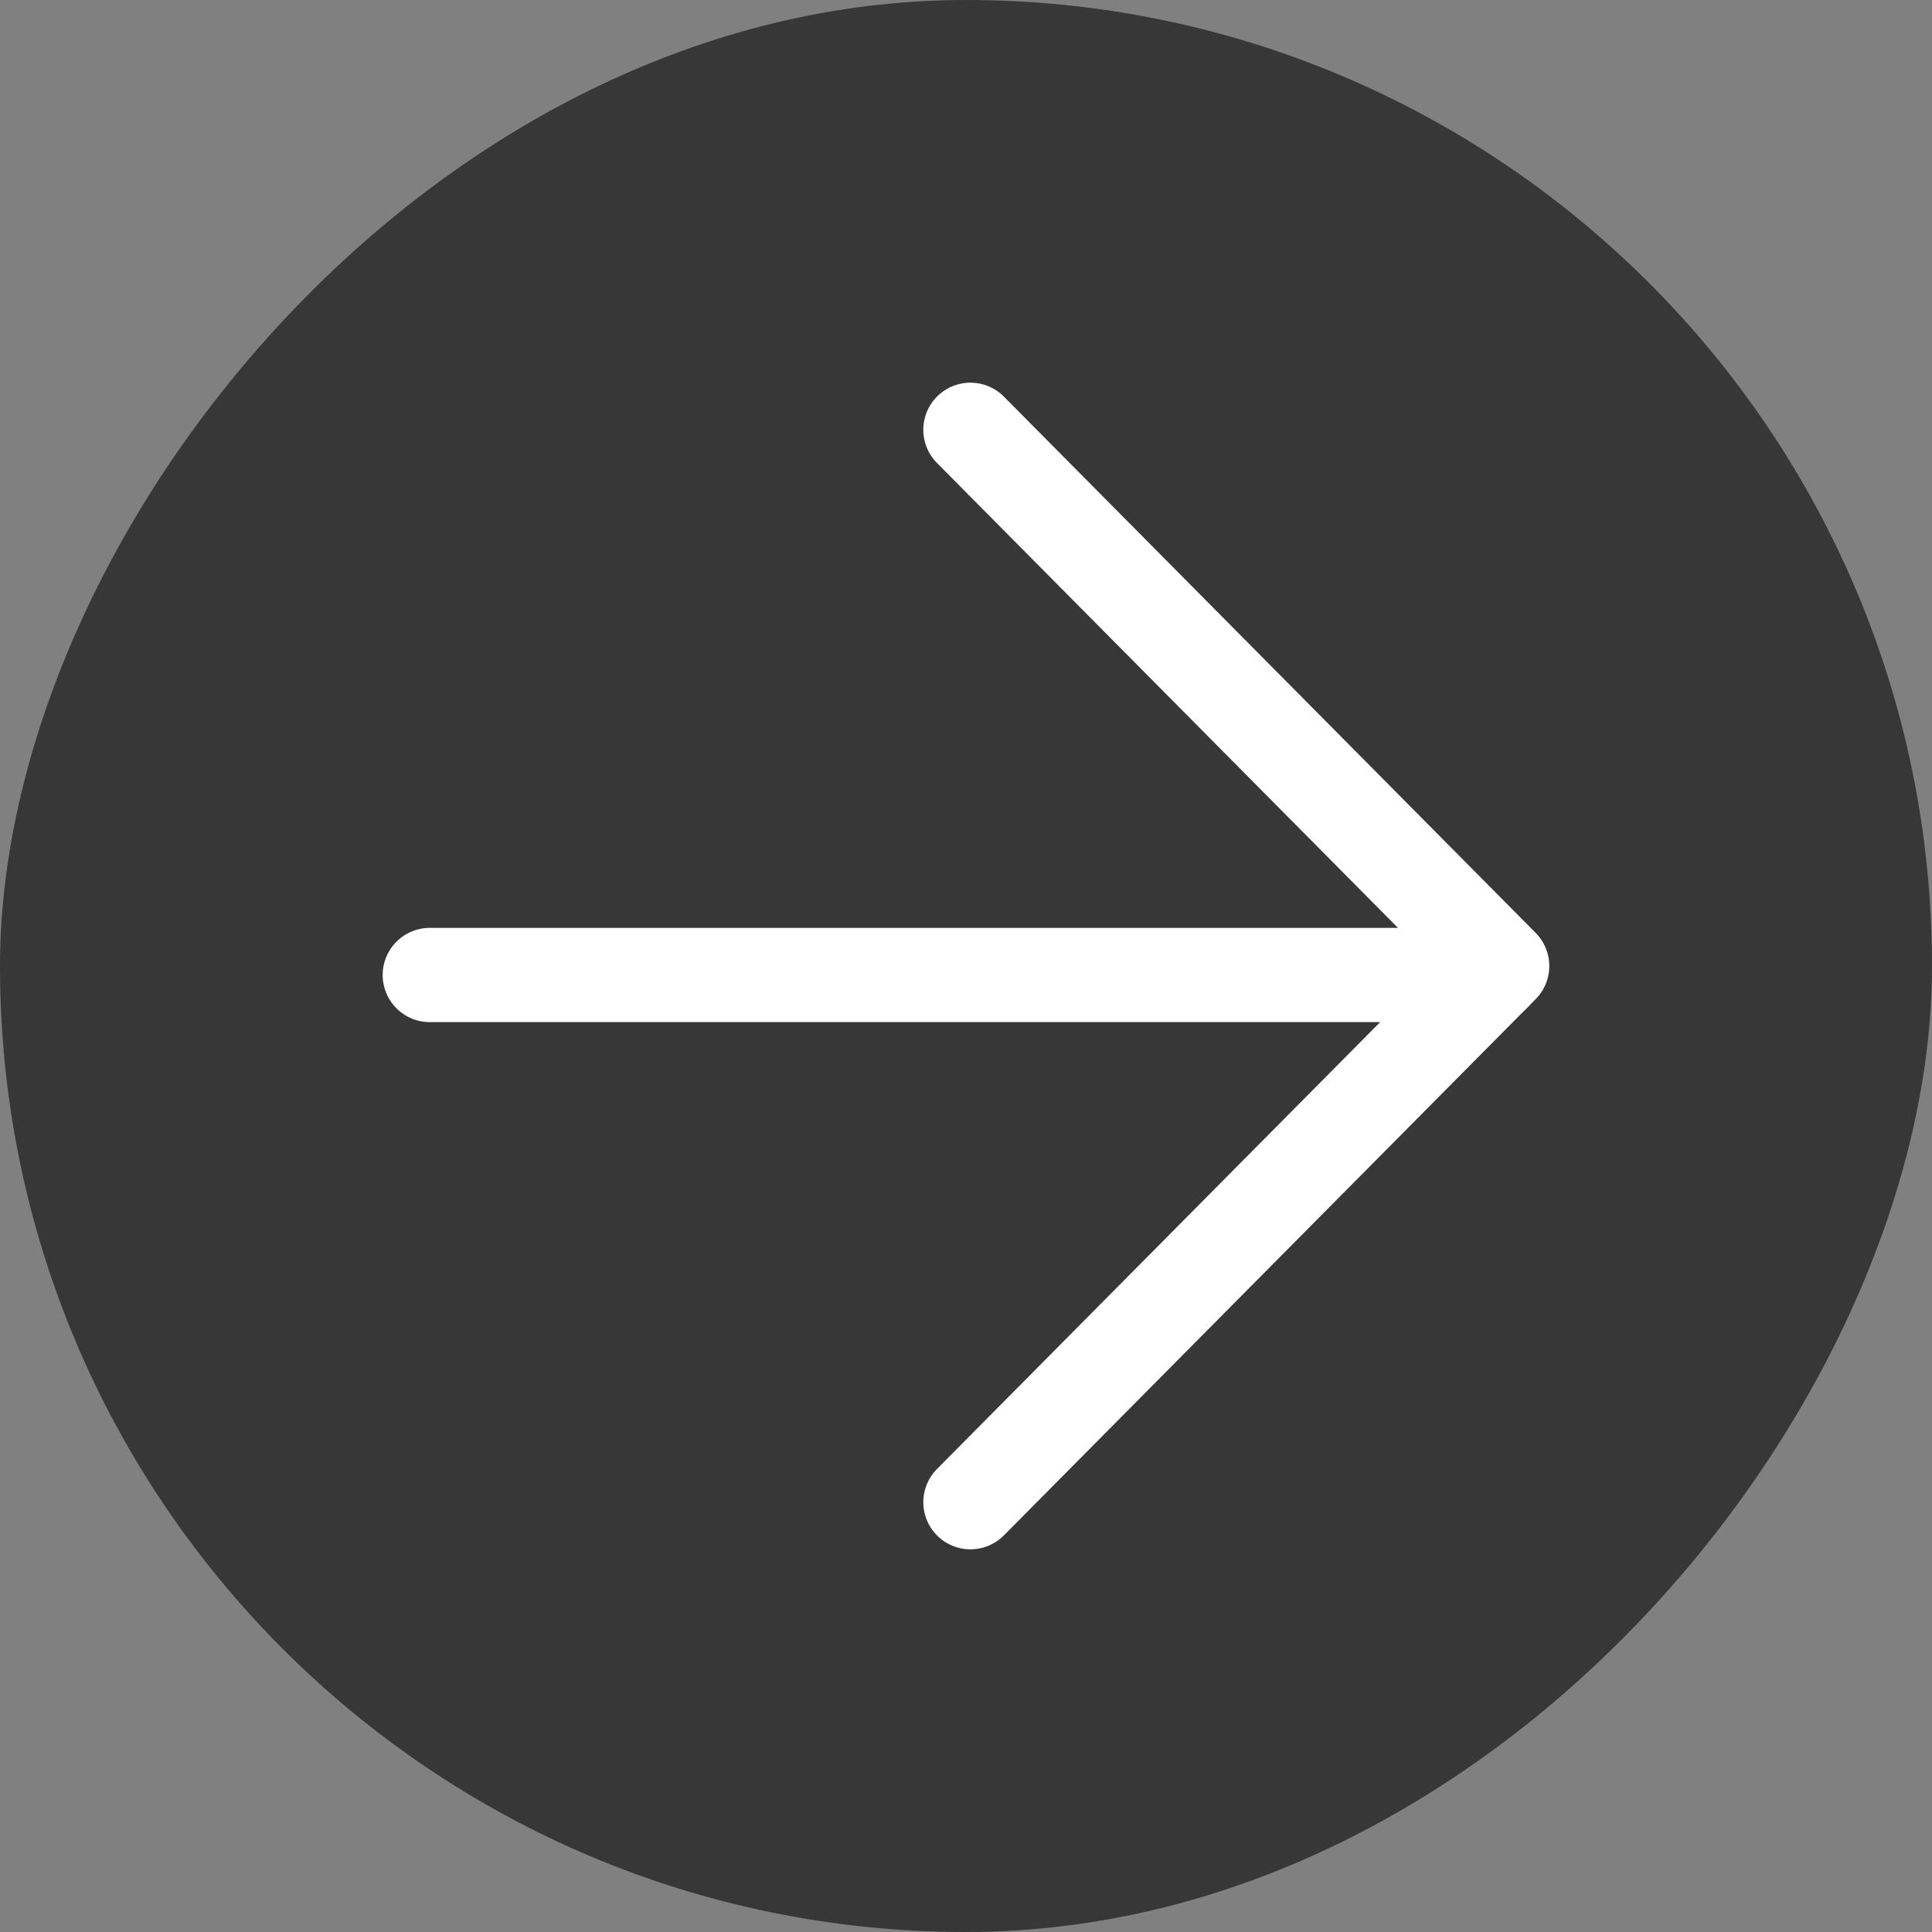 <?xml version="1.0" encoding="UTF-8"?> <svg xmlns="http://www.w3.org/2000/svg" width="41" height="41" viewBox="0 0 41 41" fill="none"><rect x="0" y="0" width="41" height="41" fill="#808080" stroke="none"/><rect width="41" height="41" rx="20.5" transform="matrix(-1 0 0 1 41 0)" fill="#373737"></rect><g clip-path="url(#clip0_1293_25)"><path d="M9.121 20.691H31.686" stroke="white" stroke-width="2" stroke-miterlimit="10" stroke-linecap="round" stroke-linejoin="round"></path><path d="M20.594 31.879L31.878 20.5L20.594 9.121" stroke="white" stroke-width="2" stroke-miterlimit="10" stroke-linecap="round" stroke-linejoin="round"></path></g><defs><clipPath id="clip0_1293_25"><rect width="25" height="25" fill="white" transform="translate(8 8)"></rect></clipPath></defs></svg> 